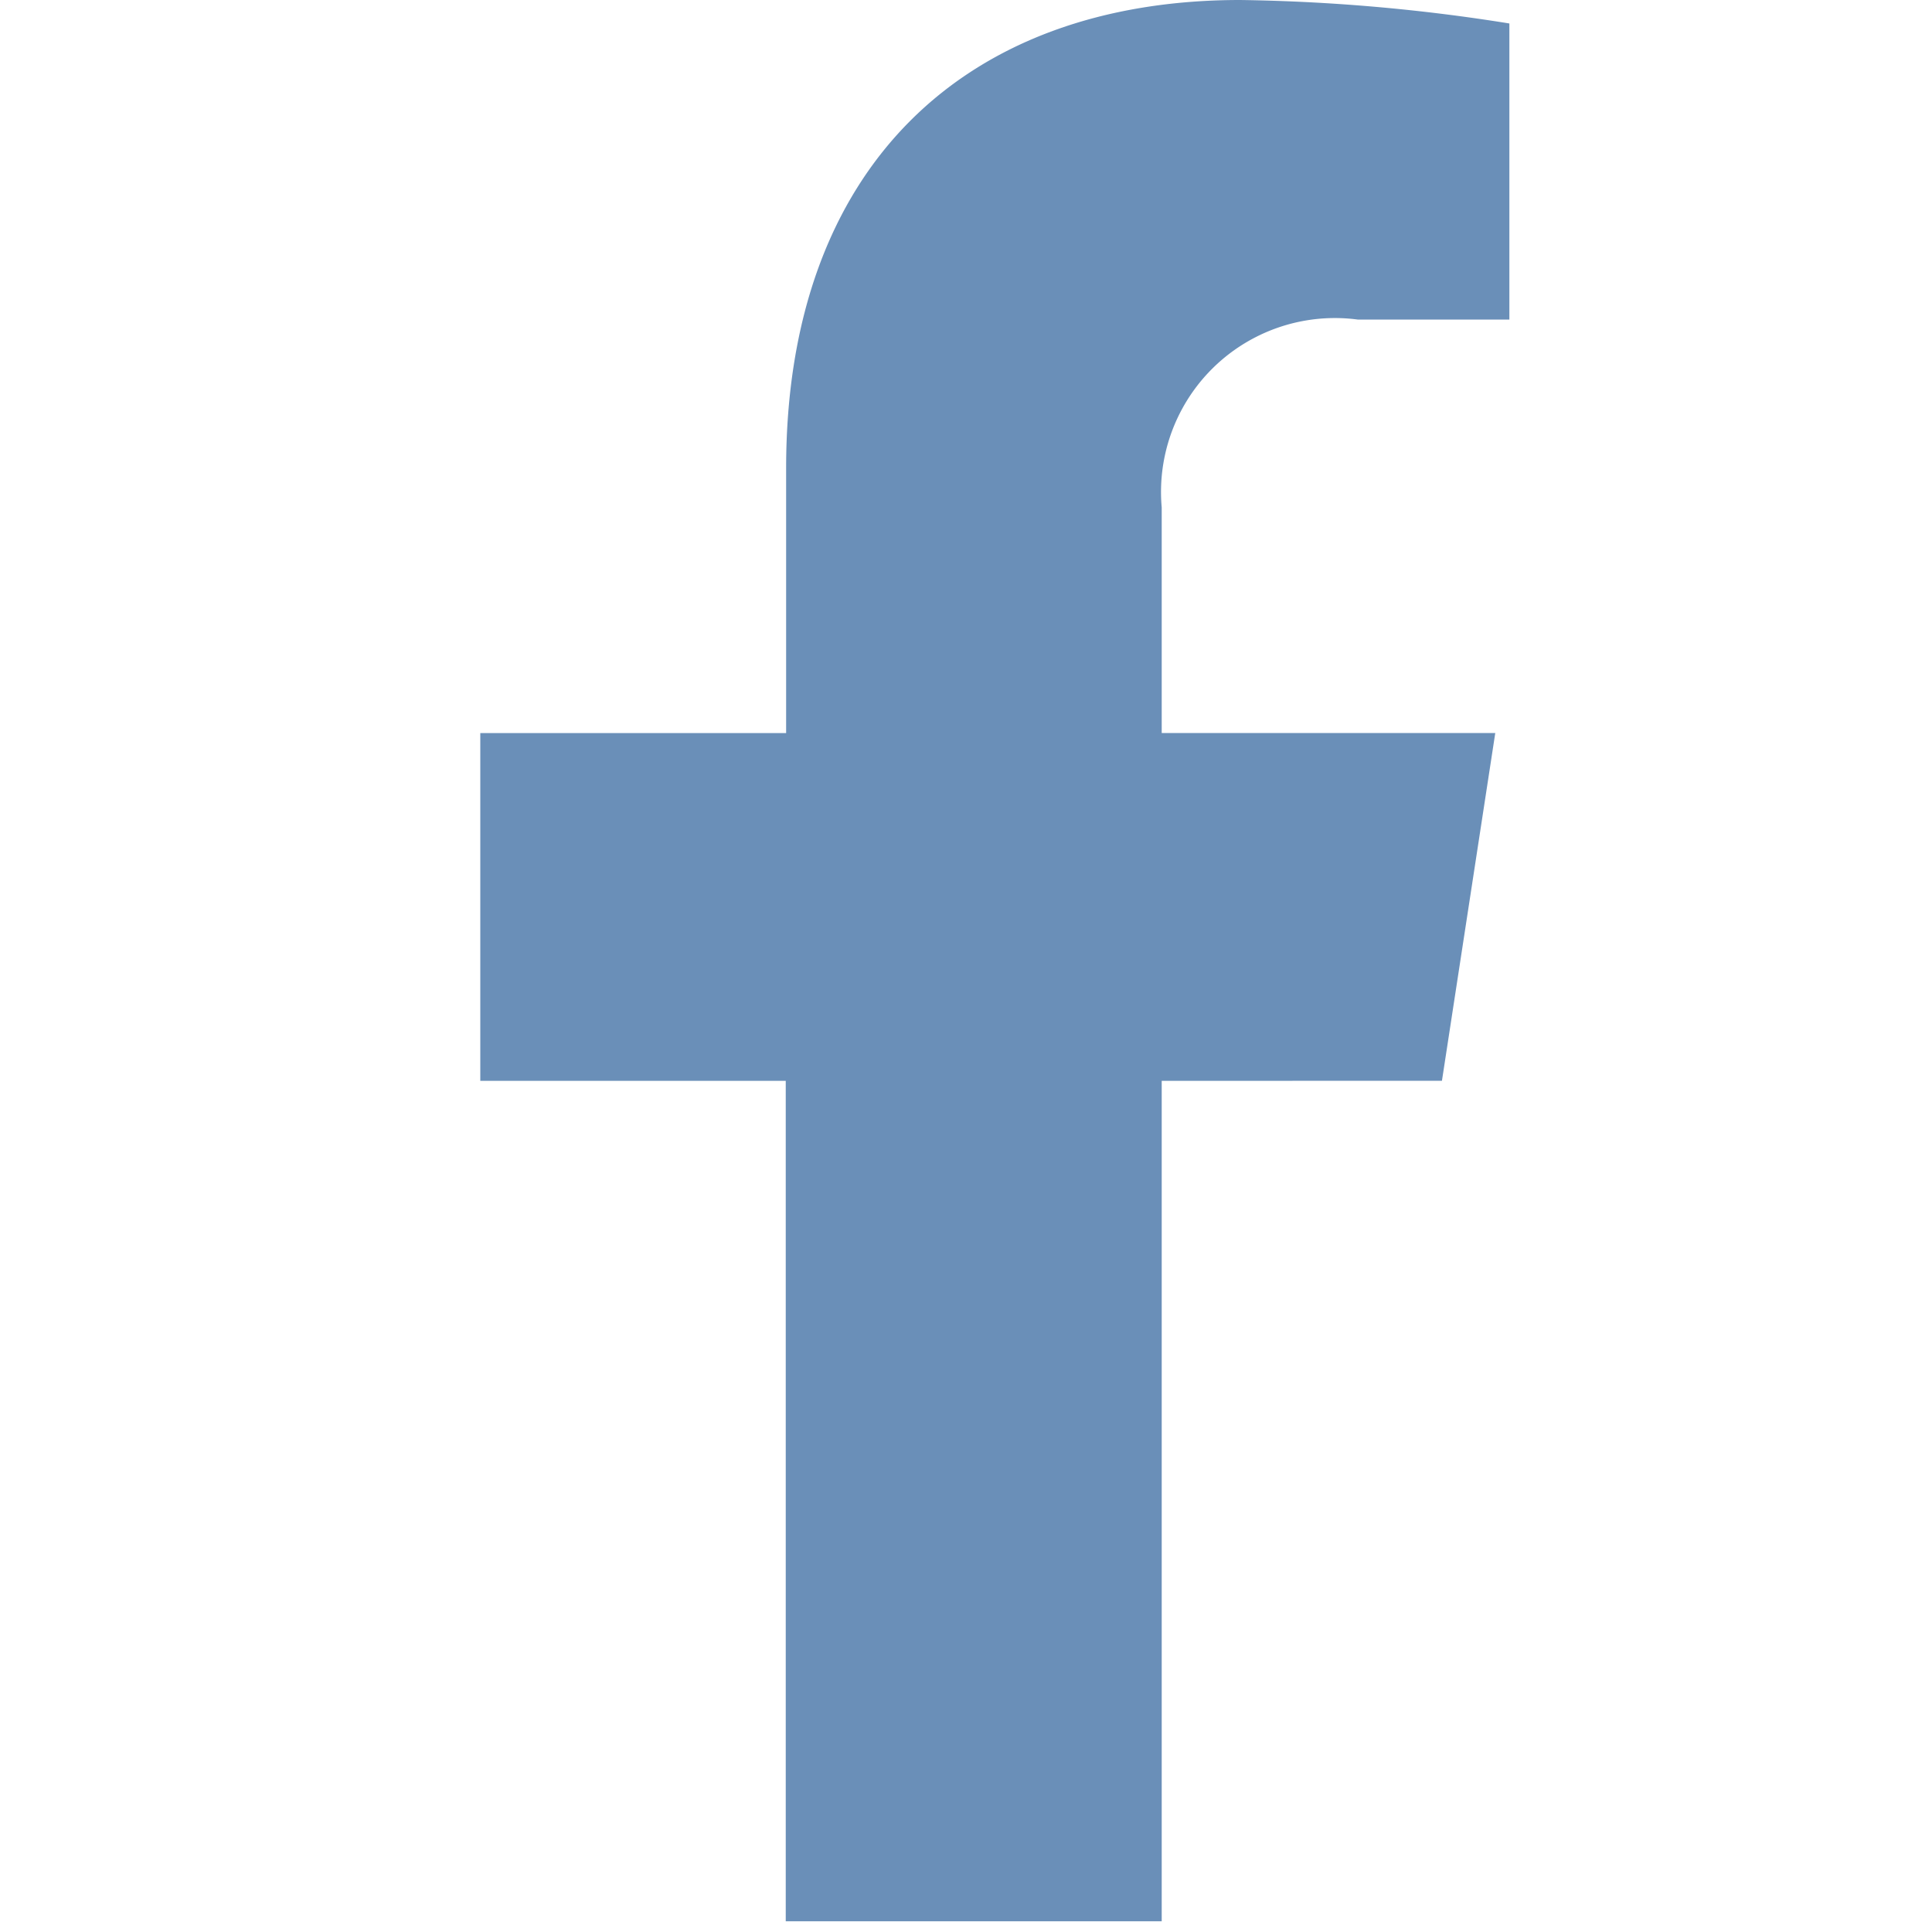 <svg xmlns="http://www.w3.org/2000/svg" xmlns:xlink="http://www.w3.org/1999/xlink" width="20" height="20" viewBox="0 0 20 20">
  <defs>
    <clipPath id="clip-path">
      <rect id="Rectangle_480" data-name="Rectangle 480" width="20" height="20" fill="#6a8fb8" stroke="#707070" stroke-width="1"/>
    </clipPath>
  </defs>
  <g id="Mask_Group_200" data-name="Mask Group 200" clip-path="url(#clip-path)">
    <path id="Icon_awesome-facebook-f" data-name="Icon awesome-facebook-f" d="M11.564,11.188l.552-3.6H8.663V5.253a1.8,1.8,0,0,1,2.029-1.945h1.57V.243A19.149,19.149,0,0,0,9.475,0c-2.844,0-4.7,1.724-4.7,4.845V7.589H1.609v3.6H4.771v8.7H8.663v-8.7Z" transform="translate(3.363)" fill="#6a8fb8"/>
  </g>
</svg>
